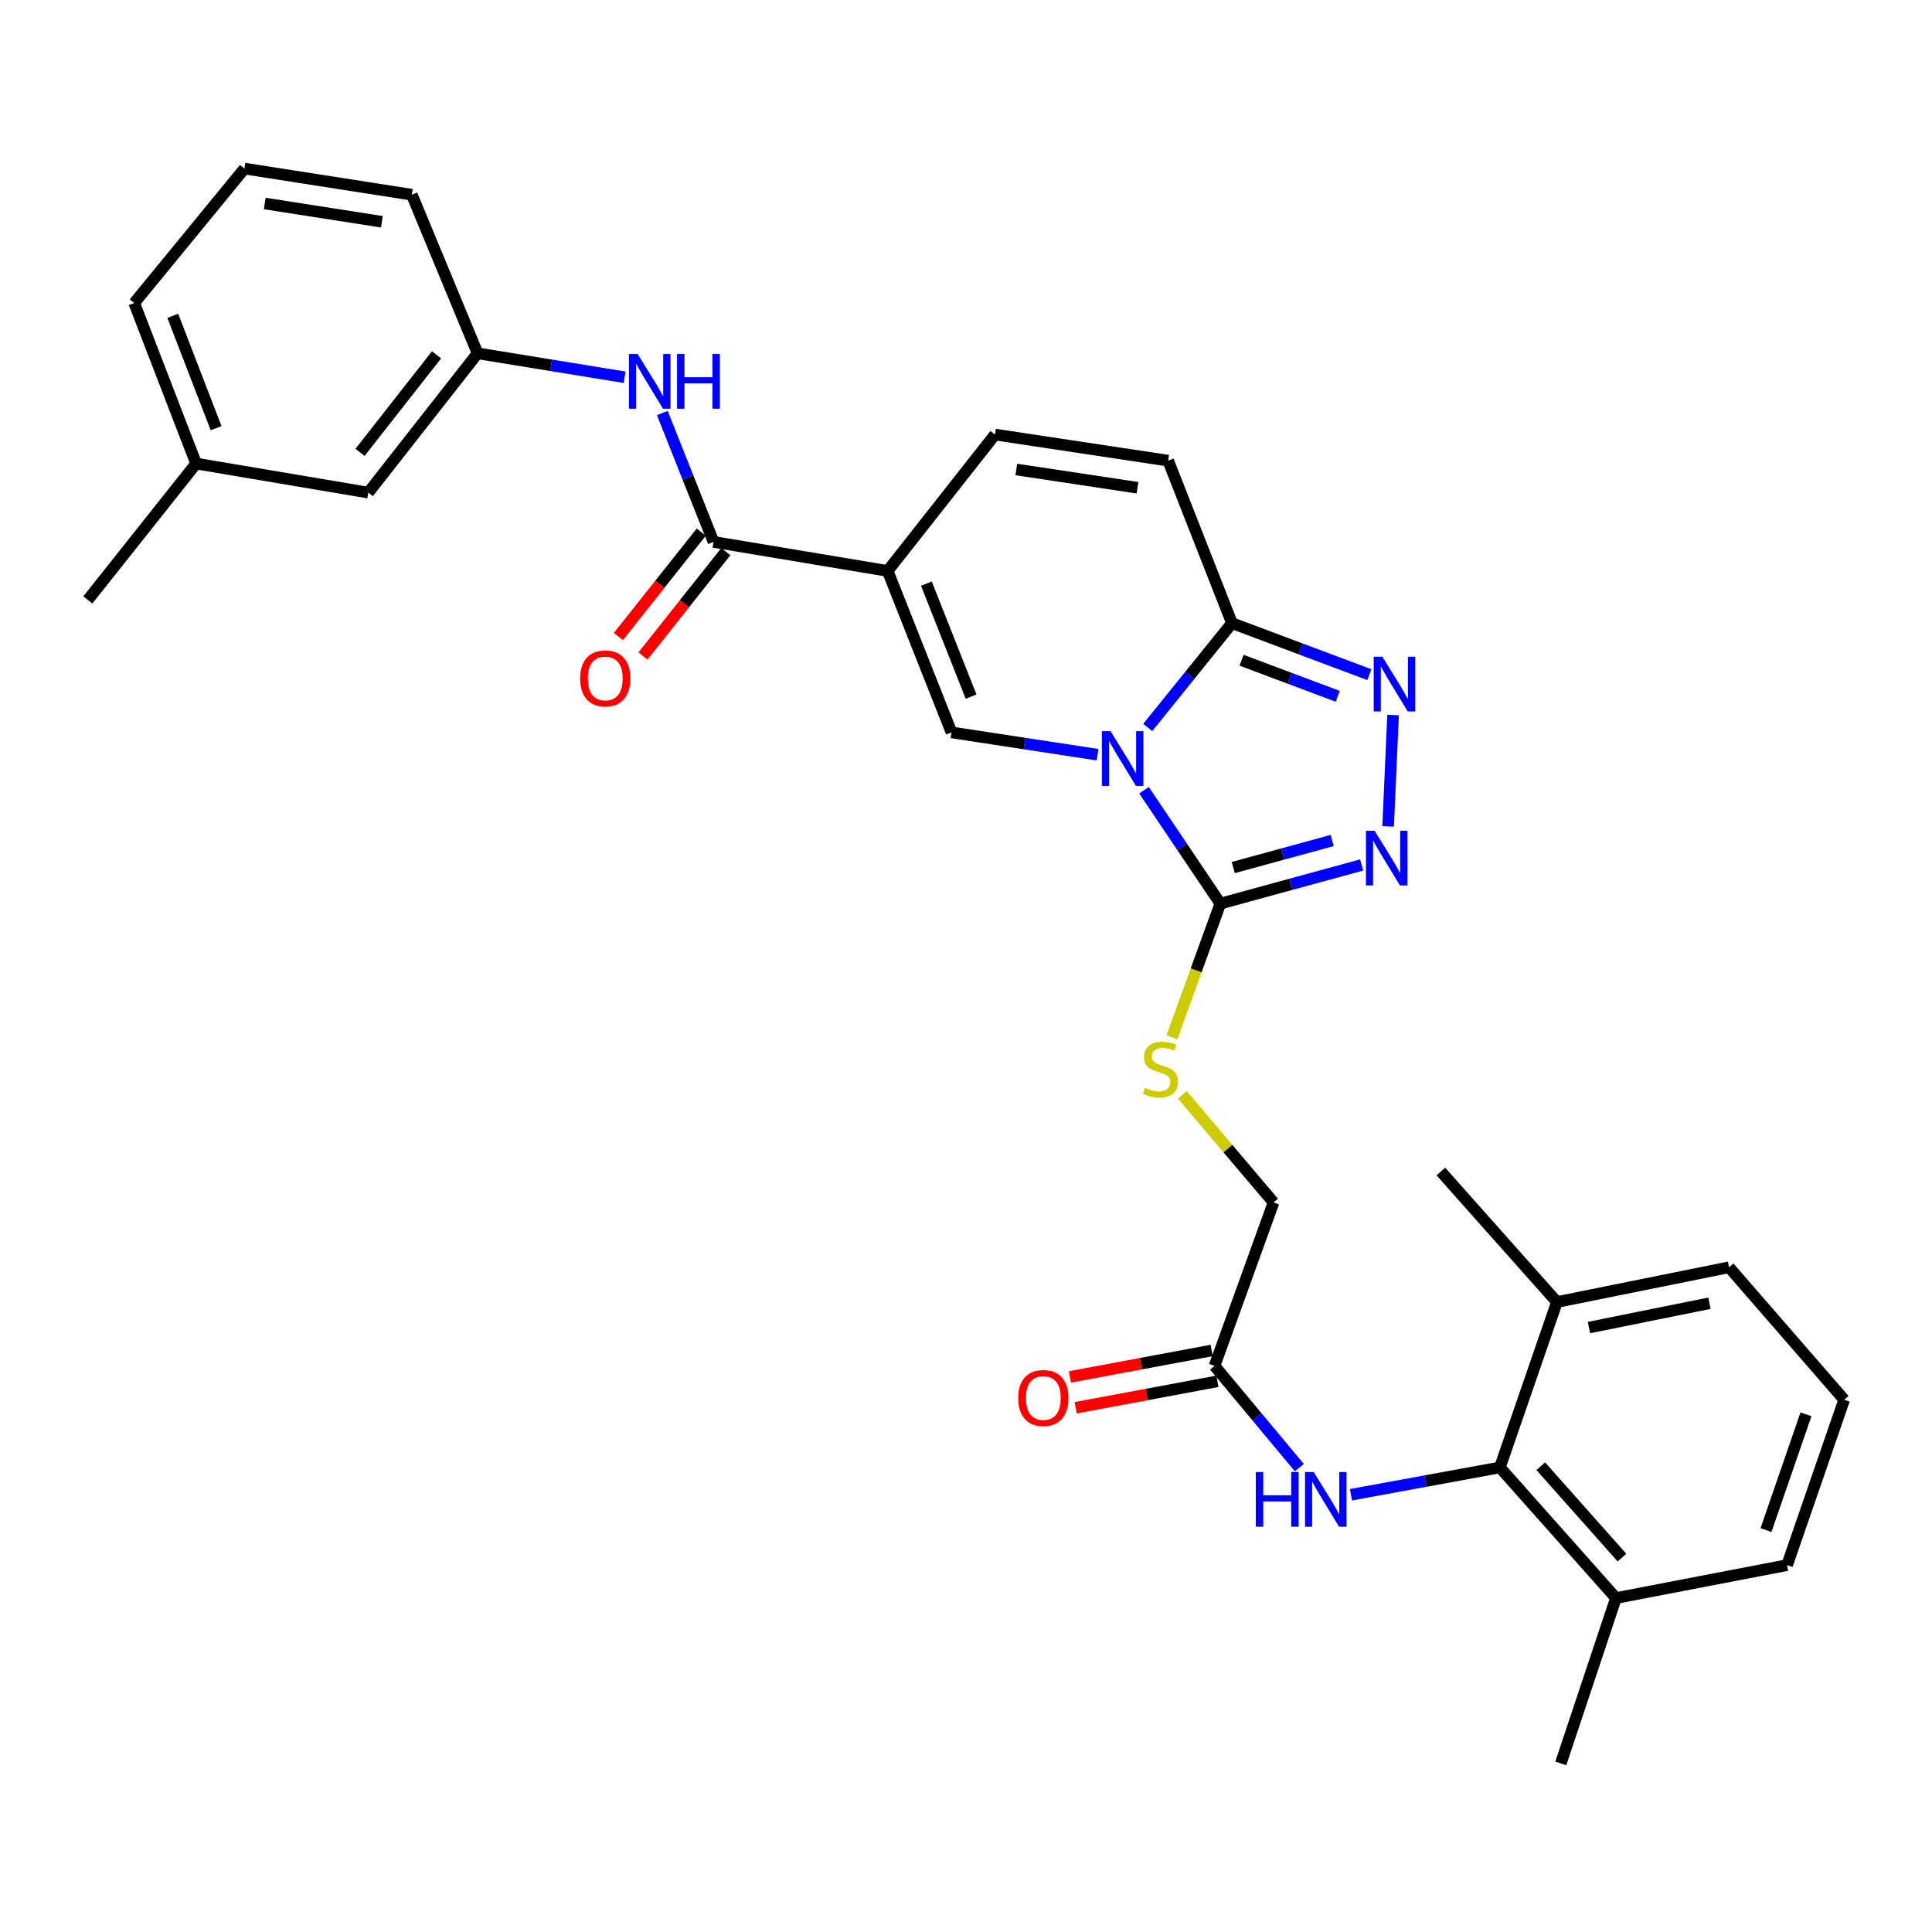 <?xml version='1.0' encoding='iso-8859-1'?>
<svg version='1.1' baseProfile='full'
              xmlns='http://www.w3.org/2000/svg'
                      xmlns:rdkit='http://www.rdkit.org/xml'
                      xmlns:xlink='http://www.w3.org/1999/xlink'
                  xml:space='preserve'
width='1000px' height='1000px' viewBox='0 0 1000 1000'>
<!-- END OF HEADER -->
<rect style='opacity:1.0;fill:#FFFFFF;stroke:none' width='1000' height='1000' x='0' y='0'> </rect>
<path class='bond-1' d='M 592.138,409.039 L 611.891,438.367' style='fill:none;fill-rule:evenodd;stroke:#0000FF;stroke-width:6px;stroke-linecap:butt;stroke-linejoin:miter;stroke-opacity:1' />
<path class='bond-1' d='M 611.891,438.367 L 631.644,467.695' style='fill:none;fill-rule:evenodd;stroke:#000000;stroke-width:6px;stroke-linecap:butt;stroke-linejoin:miter;stroke-opacity:1' />
<path class='bond-2' d='M 568.097,390.633 L 530.297,384.861' style='fill:none;fill-rule:evenodd;stroke:#0000FF;stroke-width:6px;stroke-linecap:butt;stroke-linejoin:miter;stroke-opacity:1' />
<path class='bond-2' d='M 530.297,384.861 L 492.497,379.088' style='fill:none;fill-rule:evenodd;stroke:#000000;stroke-width:6px;stroke-linecap:butt;stroke-linejoin:miter;stroke-opacity:1' />
<path class='bond-3' d='M 594.069,376.529 L 615.869,349.535' style='fill:none;fill-rule:evenodd;stroke:#0000FF;stroke-width:6px;stroke-linecap:butt;stroke-linejoin:miter;stroke-opacity:1' />
<path class='bond-3' d='M 615.869,349.535 L 637.669,322.541' style='fill:none;fill-rule:evenodd;stroke:#000000;stroke-width:6px;stroke-linecap:butt;stroke-linejoin:miter;stroke-opacity:1' />
<path class='bond-0' d='M 459.443,295.513 L 492.497,379.088' style='fill:none;fill-rule:evenodd;stroke:#000000;stroke-width:6px;stroke-linecap:butt;stroke-linejoin:miter;stroke-opacity:1' />
<path class='bond-0' d='M 479.497,302.079 L 502.634,360.581' style='fill:none;fill-rule:evenodd;stroke:#000000;stroke-width:6px;stroke-linecap:butt;stroke-linejoin:miter;stroke-opacity:1' />
<path class='bond-6' d='M 459.443,295.513 L 369.33,280.479' style='fill:none;fill-rule:evenodd;stroke:#000000;stroke-width:6px;stroke-linecap:butt;stroke-linejoin:miter;stroke-opacity:1' />
<path class='bond-32' d='M 459.443,295.513 L 515.016,224.924' style='fill:none;fill-rule:evenodd;stroke:#000000;stroke-width:6px;stroke-linecap:butt;stroke-linejoin:miter;stroke-opacity:1' />
<path class='bond-4' d='M 631.644,467.695 L 668.213,457.703' style='fill:none;fill-rule:evenodd;stroke:#000000;stroke-width:6px;stroke-linecap:butt;stroke-linejoin:miter;stroke-opacity:1' />
<path class='bond-4' d='M 668.213,457.703 L 704.782,447.71' style='fill:none;fill-rule:evenodd;stroke:#0000FF;stroke-width:6px;stroke-linecap:butt;stroke-linejoin:miter;stroke-opacity:1' />
<path class='bond-4' d='M 638.336,449.038 L 663.934,442.044' style='fill:none;fill-rule:evenodd;stroke:#000000;stroke-width:6px;stroke-linecap:butt;stroke-linejoin:miter;stroke-opacity:1' />
<path class='bond-4' d='M 663.934,442.044 L 689.532,435.049' style='fill:none;fill-rule:evenodd;stroke:#0000FF;stroke-width:6px;stroke-linecap:butt;stroke-linejoin:miter;stroke-opacity:1' />
<path class='bond-12' d='M 631.644,467.695 L 619.107,502.304' style='fill:none;fill-rule:evenodd;stroke:#000000;stroke-width:6px;stroke-linecap:butt;stroke-linejoin:miter;stroke-opacity:1' />
<path class='bond-12' d='M 619.107,502.304 L 606.569,536.912' style='fill:none;fill-rule:evenodd;stroke:#CCCC00;stroke-width:6px;stroke-linecap:butt;stroke-linejoin:miter;stroke-opacity:1' />
<path class='bond-5' d='M 637.669,322.541 L 673.225,335.876' style='fill:none;fill-rule:evenodd;stroke:#000000;stroke-width:6px;stroke-linecap:butt;stroke-linejoin:miter;stroke-opacity:1' />
<path class='bond-5' d='M 673.225,335.876 L 708.781,349.21' style='fill:none;fill-rule:evenodd;stroke:#0000FF;stroke-width:6px;stroke-linecap:butt;stroke-linejoin:miter;stroke-opacity:1' />
<path class='bond-5' d='M 642.635,341.741 L 667.525,351.075' style='fill:none;fill-rule:evenodd;stroke:#000000;stroke-width:6px;stroke-linecap:butt;stroke-linejoin:miter;stroke-opacity:1' />
<path class='bond-5' d='M 667.525,351.075 L 692.414,360.409' style='fill:none;fill-rule:evenodd;stroke:#0000FF;stroke-width:6px;stroke-linecap:butt;stroke-linejoin:miter;stroke-opacity:1' />
<path class='bond-9' d='M 637.669,322.541 L 604.634,238.434' style='fill:none;fill-rule:evenodd;stroke:#000000;stroke-width:6px;stroke-linecap:butt;stroke-linejoin:miter;stroke-opacity:1' />
<path class='bond-31' d='M 718.485,427.752 L 721.054,370.083' style='fill:none;fill-rule:evenodd;stroke:#0000FF;stroke-width:6px;stroke-linecap:butt;stroke-linejoin:miter;stroke-opacity:1' />
<path class='bond-11' d='M 369.33,280.479 L 356.071,247.128' style='fill:none;fill-rule:evenodd;stroke:#000000;stroke-width:6px;stroke-linecap:butt;stroke-linejoin:miter;stroke-opacity:1' />
<path class='bond-11' d='M 356.071,247.128 L 342.813,213.777' style='fill:none;fill-rule:evenodd;stroke:#0000FF;stroke-width:6px;stroke-linecap:butt;stroke-linejoin:miter;stroke-opacity:1' />
<path class='bond-14' d='M 362.973,275.431 L 341.524,302.443' style='fill:none;fill-rule:evenodd;stroke:#000000;stroke-width:6px;stroke-linecap:butt;stroke-linejoin:miter;stroke-opacity:1' />
<path class='bond-14' d='M 341.524,302.443 L 320.075,329.455' style='fill:none;fill-rule:evenodd;stroke:#FF0000;stroke-width:6px;stroke-linecap:butt;stroke-linejoin:miter;stroke-opacity:1' />
<path class='bond-14' d='M 375.686,285.526 L 354.237,312.538' style='fill:none;fill-rule:evenodd;stroke:#000000;stroke-width:6px;stroke-linecap:butt;stroke-linejoin:miter;stroke-opacity:1' />
<path class='bond-14' d='M 354.237,312.538 L 332.787,339.55' style='fill:none;fill-rule:evenodd;stroke:#FF0000;stroke-width:6px;stroke-linecap:butt;stroke-linejoin:miter;stroke-opacity:1' />
<path class='bond-7' d='M 515.016,224.924 L 604.634,238.434' style='fill:none;fill-rule:evenodd;stroke:#000000;stroke-width:6px;stroke-linecap:butt;stroke-linejoin:miter;stroke-opacity:1' />
<path class='bond-7' d='M 526.039,243.003 L 588.771,252.46' style='fill:none;fill-rule:evenodd;stroke:#000000;stroke-width:6px;stroke-linecap:butt;stroke-linejoin:miter;stroke-opacity:1' />
<path class='bond-8' d='M 776.338,759.546 L 737.797,766.612' style='fill:none;fill-rule:evenodd;stroke:#000000;stroke-width:6px;stroke-linecap:butt;stroke-linejoin:miter;stroke-opacity:1' />
<path class='bond-8' d='M 737.797,766.612 L 699.255,773.679' style='fill:none;fill-rule:evenodd;stroke:#0000FF;stroke-width:6px;stroke-linecap:butt;stroke-linejoin:miter;stroke-opacity:1' />
<path class='bond-16' d='M 776.338,759.546 L 836.411,827.149' style='fill:none;fill-rule:evenodd;stroke:#000000;stroke-width:6px;stroke-linecap:butt;stroke-linejoin:miter;stroke-opacity:1' />
<path class='bond-16' d='M 797.484,758.903 L 839.535,806.225' style='fill:none;fill-rule:evenodd;stroke:#000000;stroke-width:6px;stroke-linecap:butt;stroke-linejoin:miter;stroke-opacity:1' />
<path class='bond-17' d='M 776.338,759.546 L 805.865,673.932' style='fill:none;fill-rule:evenodd;stroke:#000000;stroke-width:6px;stroke-linecap:butt;stroke-linejoin:miter;stroke-opacity:1' />
<path class='bond-10' d='M 672.547,759.659 L 650.594,733.322' style='fill:none;fill-rule:evenodd;stroke:#0000FF;stroke-width:6px;stroke-linecap:butt;stroke-linejoin:miter;stroke-opacity:1' />
<path class='bond-10' d='M 650.594,733.322 L 628.641,706.985' style='fill:none;fill-rule:evenodd;stroke:#000000;stroke-width:6px;stroke-linecap:butt;stroke-linejoin:miter;stroke-opacity:1' />
<path class='bond-15' d='M 323.298,195.266 L 285.249,189.073' style='fill:none;fill-rule:evenodd;stroke:#0000FF;stroke-width:6px;stroke-linecap:butt;stroke-linejoin:miter;stroke-opacity:1' />
<path class='bond-15' d='M 285.249,189.073 L 247.2,182.88' style='fill:none;fill-rule:evenodd;stroke:#000000;stroke-width:6px;stroke-linecap:butt;stroke-linejoin:miter;stroke-opacity:1' />
<path class='bond-19' d='M 611.973,566.692 L 635.58,594.541' style='fill:none;fill-rule:evenodd;stroke:#CCCC00;stroke-width:6px;stroke-linecap:butt;stroke-linejoin:miter;stroke-opacity:1' />
<path class='bond-19' d='M 635.58,594.541 L 659.187,622.391' style='fill:none;fill-rule:evenodd;stroke:#000000;stroke-width:6px;stroke-linecap:butt;stroke-linejoin:miter;stroke-opacity:1' />
<path class='bond-13' d='M 628.641,706.985 L 659.187,622.391' style='fill:none;fill-rule:evenodd;stroke:#000000;stroke-width:6px;stroke-linecap:butt;stroke-linejoin:miter;stroke-opacity:1' />
<path class='bond-18' d='M 627.152,699.007 L 590.47,705.853' style='fill:none;fill-rule:evenodd;stroke:#000000;stroke-width:6px;stroke-linecap:butt;stroke-linejoin:miter;stroke-opacity:1' />
<path class='bond-18' d='M 590.47,705.853 L 553.789,712.7' style='fill:none;fill-rule:evenodd;stroke:#FF0000;stroke-width:6px;stroke-linecap:butt;stroke-linejoin:miter;stroke-opacity:1' />
<path class='bond-18' d='M 630.13,714.964 L 593.449,721.811' style='fill:none;fill-rule:evenodd;stroke:#000000;stroke-width:6px;stroke-linecap:butt;stroke-linejoin:miter;stroke-opacity:1' />
<path class='bond-18' d='M 593.449,721.811 L 556.767,728.657' style='fill:none;fill-rule:evenodd;stroke:#FF0000;stroke-width:6px;stroke-linecap:butt;stroke-linejoin:miter;stroke-opacity:1' />
<path class='bond-20' d='M 247.2,182.88 L 190.636,254.974' style='fill:none;fill-rule:evenodd;stroke:#000000;stroke-width:6px;stroke-linecap:butt;stroke-linejoin:miter;stroke-opacity:1' />
<path class='bond-20' d='M 225.944,183.673 L 186.349,234.14' style='fill:none;fill-rule:evenodd;stroke:#000000;stroke-width:6px;stroke-linecap:butt;stroke-linejoin:miter;stroke-opacity:1' />
<path class='bond-26' d='M 247.2,182.88 L 213.164,100.784' style='fill:none;fill-rule:evenodd;stroke:#000000;stroke-width:6px;stroke-linecap:butt;stroke-linejoin:miter;stroke-opacity:1' />
<path class='bond-25' d='M 836.411,827.149 L 924.992,810.104' style='fill:none;fill-rule:evenodd;stroke:#000000;stroke-width:6px;stroke-linecap:butt;stroke-linejoin:miter;stroke-opacity:1' />
<path class='bond-27' d='M 836.411,827.149 L 807.867,912.744' style='fill:none;fill-rule:evenodd;stroke:#000000;stroke-width:6px;stroke-linecap:butt;stroke-linejoin:miter;stroke-opacity:1' />
<path class='bond-24' d='M 805.865,673.932 L 894.96,655.94' style='fill:none;fill-rule:evenodd;stroke:#000000;stroke-width:6px;stroke-linecap:butt;stroke-linejoin:miter;stroke-opacity:1' />
<path class='bond-24' d='M 822.443,687.146 L 884.809,674.551' style='fill:none;fill-rule:evenodd;stroke:#000000;stroke-width:6px;stroke-linecap:butt;stroke-linejoin:miter;stroke-opacity:1' />
<path class='bond-28' d='M 805.865,673.932 L 745.783,606.374' style='fill:none;fill-rule:evenodd;stroke:#000000;stroke-width:6px;stroke-linecap:butt;stroke-linejoin:miter;stroke-opacity:1' />
<path class='bond-21' d='M 190.636,254.974 L 101.514,239.94' style='fill:none;fill-rule:evenodd;stroke:#000000;stroke-width:6px;stroke-linecap:butt;stroke-linejoin:miter;stroke-opacity:1' />
<path class='bond-30' d='M 101.514,239.94 L 45.455,310.529' style='fill:none;fill-rule:evenodd;stroke:#000000;stroke-width:6px;stroke-linecap:butt;stroke-linejoin:miter;stroke-opacity:1' />
<path class='bond-33' d='M 101.514,239.94 L 69.471,156.843' style='fill:none;fill-rule:evenodd;stroke:#000000;stroke-width:6px;stroke-linecap:butt;stroke-linejoin:miter;stroke-opacity:1' />
<path class='bond-33' d='M 111.854,221.635 L 89.424,163.467' style='fill:none;fill-rule:evenodd;stroke:#000000;stroke-width:6px;stroke-linecap:butt;stroke-linejoin:miter;stroke-opacity:1' />
<path class='bond-22' d='M 954.545,724.5 L 894.96,655.94' style='fill:none;fill-rule:evenodd;stroke:#000000;stroke-width:6px;stroke-linecap:butt;stroke-linejoin:miter;stroke-opacity:1' />
<path class='bond-34' d='M 954.545,724.5 L 924.992,810.104' style='fill:none;fill-rule:evenodd;stroke:#000000;stroke-width:6px;stroke-linecap:butt;stroke-linejoin:miter;stroke-opacity:1' />
<path class='bond-34' d='M 934.768,732.043 L 914.08,791.966' style='fill:none;fill-rule:evenodd;stroke:#000000;stroke-width:6px;stroke-linecap:butt;stroke-linejoin:miter;stroke-opacity:1' />
<path class='bond-23' d='M 126.532,87.256 L 213.164,100.784' style='fill:none;fill-rule:evenodd;stroke:#000000;stroke-width:6px;stroke-linecap:butt;stroke-linejoin:miter;stroke-opacity:1' />
<path class='bond-23' d='M 137.022,105.324 L 197.665,114.793' style='fill:none;fill-rule:evenodd;stroke:#000000;stroke-width:6px;stroke-linecap:butt;stroke-linejoin:miter;stroke-opacity:1' />
<path class='bond-29' d='M 126.532,87.256 L 69.471,156.843' style='fill:none;fill-rule:evenodd;stroke:#000000;stroke-width:6px;stroke-linecap:butt;stroke-linejoin:miter;stroke-opacity:1' />
<path  class='atom-0' d='M 574.817 378.456
L 584.097 393.456
Q 585.017 394.936, 586.497 397.616
Q 587.977 400.296, 588.057 400.456
L 588.057 378.456
L 591.817 378.456
L 591.817 406.776
L 587.937 406.776
L 577.977 390.376
Q 576.817 388.456, 575.577 386.256
Q 574.377 384.056, 574.017 383.376
L 574.017 406.776
L 570.337 406.776
L 570.337 378.456
L 574.817 378.456
' fill='#0000FF'/>
<path  class='atom-5' d='M 711.494 430.006
L 720.774 445.006
Q 721.694 446.486, 723.174 449.166
Q 724.654 451.846, 724.734 452.006
L 724.734 430.006
L 728.494 430.006
L 728.494 458.326
L 724.614 458.326
L 714.654 441.926
Q 713.494 440.006, 712.254 437.806
Q 711.054 435.606, 710.694 434.926
L 710.694 458.326
L 707.014 458.326
L 707.014 430.006
L 711.494 430.006
' fill='#0000FF'/>
<path  class='atom-6' d='M 715.507 339.919
L 724.787 354.919
Q 725.707 356.399, 727.187 359.079
Q 728.667 361.759, 728.747 361.919
L 728.747 339.919
L 732.507 339.919
L 732.507 368.239
L 728.627 368.239
L 718.667 351.839
Q 717.507 349.919, 716.267 347.719
Q 715.067 345.519, 714.707 344.839
L 714.707 368.239
L 711.027 368.239
L 711.027 339.919
L 715.507 339.919
' fill='#0000FF'/>
<path  class='atom-11' d='M 650.005 761.908
L 653.845 761.908
L 653.845 773.948
L 668.325 773.948
L 668.325 761.908
L 672.165 761.908
L 672.165 790.228
L 668.325 790.228
L 668.325 777.148
L 653.845 777.148
L 653.845 790.228
L 650.005 790.228
L 650.005 761.908
' fill='#0000FF'/>
<path  class='atom-11' d='M 679.965 761.908
L 689.245 776.908
Q 690.165 778.388, 691.645 781.068
Q 693.125 783.748, 693.205 783.908
L 693.205 761.908
L 696.965 761.908
L 696.965 790.228
L 693.085 790.228
L 683.125 773.828
Q 681.965 771.908, 680.725 769.708
Q 679.525 767.508, 679.165 766.828
L 679.165 790.228
L 675.485 790.228
L 675.485 761.908
L 679.965 761.908
' fill='#0000FF'/>
<path  class='atom-12' d='M 330.035 183.222
L 339.315 198.222
Q 340.235 199.702, 341.715 202.382
Q 343.195 205.062, 343.275 205.222
L 343.275 183.222
L 347.035 183.222
L 347.035 211.542
L 343.155 211.542
L 333.195 195.142
Q 332.035 193.222, 330.795 191.022
Q 329.595 188.822, 329.235 188.142
L 329.235 211.542
L 325.555 211.542
L 325.555 183.222
L 330.035 183.222
' fill='#0000FF'/>
<path  class='atom-12' d='M 350.435 183.222
L 354.275 183.222
L 354.275 195.262
L 368.755 195.262
L 368.755 183.222
L 372.595 183.222
L 372.595 211.542
L 368.755 211.542
L 368.755 198.462
L 354.275 198.462
L 354.275 211.542
L 350.435 211.542
L 350.435 183.222
' fill='#0000FF'/>
<path  class='atom-13' d='M 592.629 563.029
Q 592.949 563.149, 594.269 563.709
Q 595.589 564.269, 597.029 564.629
Q 598.509 564.949, 599.949 564.949
Q 602.629 564.949, 604.189 563.669
Q 605.749 562.349, 605.749 560.069
Q 605.749 558.509, 604.949 557.549
Q 604.189 556.589, 602.989 556.069
Q 601.789 555.549, 599.789 554.949
Q 597.269 554.189, 595.749 553.469
Q 594.269 552.749, 593.189 551.229
Q 592.149 549.709, 592.149 547.149
Q 592.149 543.589, 594.549 541.389
Q 596.989 539.189, 601.789 539.189
Q 605.069 539.189, 608.789 540.749
L 607.869 543.829
Q 604.469 542.429, 601.909 542.429
Q 599.149 542.429, 597.629 543.589
Q 596.109 544.709, 596.149 546.669
Q 596.149 548.189, 596.909 549.109
Q 597.709 550.029, 598.829 550.549
Q 599.989 551.069, 601.909 551.669
Q 604.469 552.469, 605.989 553.269
Q 607.509 554.069, 608.589 555.709
Q 609.709 557.309, 609.709 560.069
Q 609.709 563.989, 607.069 566.109
Q 604.469 568.189, 600.109 568.189
Q 597.589 568.189, 595.669 567.629
Q 593.789 567.109, 591.549 566.189
L 592.629 563.029
' fill='#CCCC00'/>
<path  class='atom-15' d='M 300.27 351.156
Q 300.27 344.356, 303.63 340.556
Q 306.99 336.756, 313.27 336.756
Q 319.55 336.756, 322.91 340.556
Q 326.27 344.356, 326.27 351.156
Q 326.27 358.036, 322.87 361.956
Q 319.47 365.836, 313.27 365.836
Q 307.03 365.836, 303.63 361.956
Q 300.27 358.076, 300.27 351.156
M 313.27 362.636
Q 317.59 362.636, 319.91 359.756
Q 322.27 356.836, 322.27 351.156
Q 322.27 345.596, 319.91 342.796
Q 317.59 339.956, 313.27 339.956
Q 308.95 339.956, 306.59 342.756
Q 304.27 345.556, 304.27 351.156
Q 304.27 356.876, 306.59 359.756
Q 308.95 362.636, 313.27 362.636
' fill='#FF0000'/>
<path  class='atom-19' d='M 527.024 723.606
Q 527.024 716.806, 530.384 713.006
Q 533.744 709.206, 540.024 709.206
Q 546.304 709.206, 549.664 713.006
Q 553.024 716.806, 553.024 723.606
Q 553.024 730.486, 549.624 734.406
Q 546.224 738.286, 540.024 738.286
Q 533.784 738.286, 530.384 734.406
Q 527.024 730.526, 527.024 723.606
M 540.024 735.086
Q 544.344 735.086, 546.664 732.206
Q 549.024 729.286, 549.024 723.606
Q 549.024 718.046, 546.664 715.246
Q 544.344 712.406, 540.024 712.406
Q 535.704 712.406, 533.344 715.206
Q 531.024 718.006, 531.024 723.606
Q 531.024 729.326, 533.344 732.206
Q 535.704 735.086, 540.024 735.086
' fill='#FF0000'/>
</svg>
